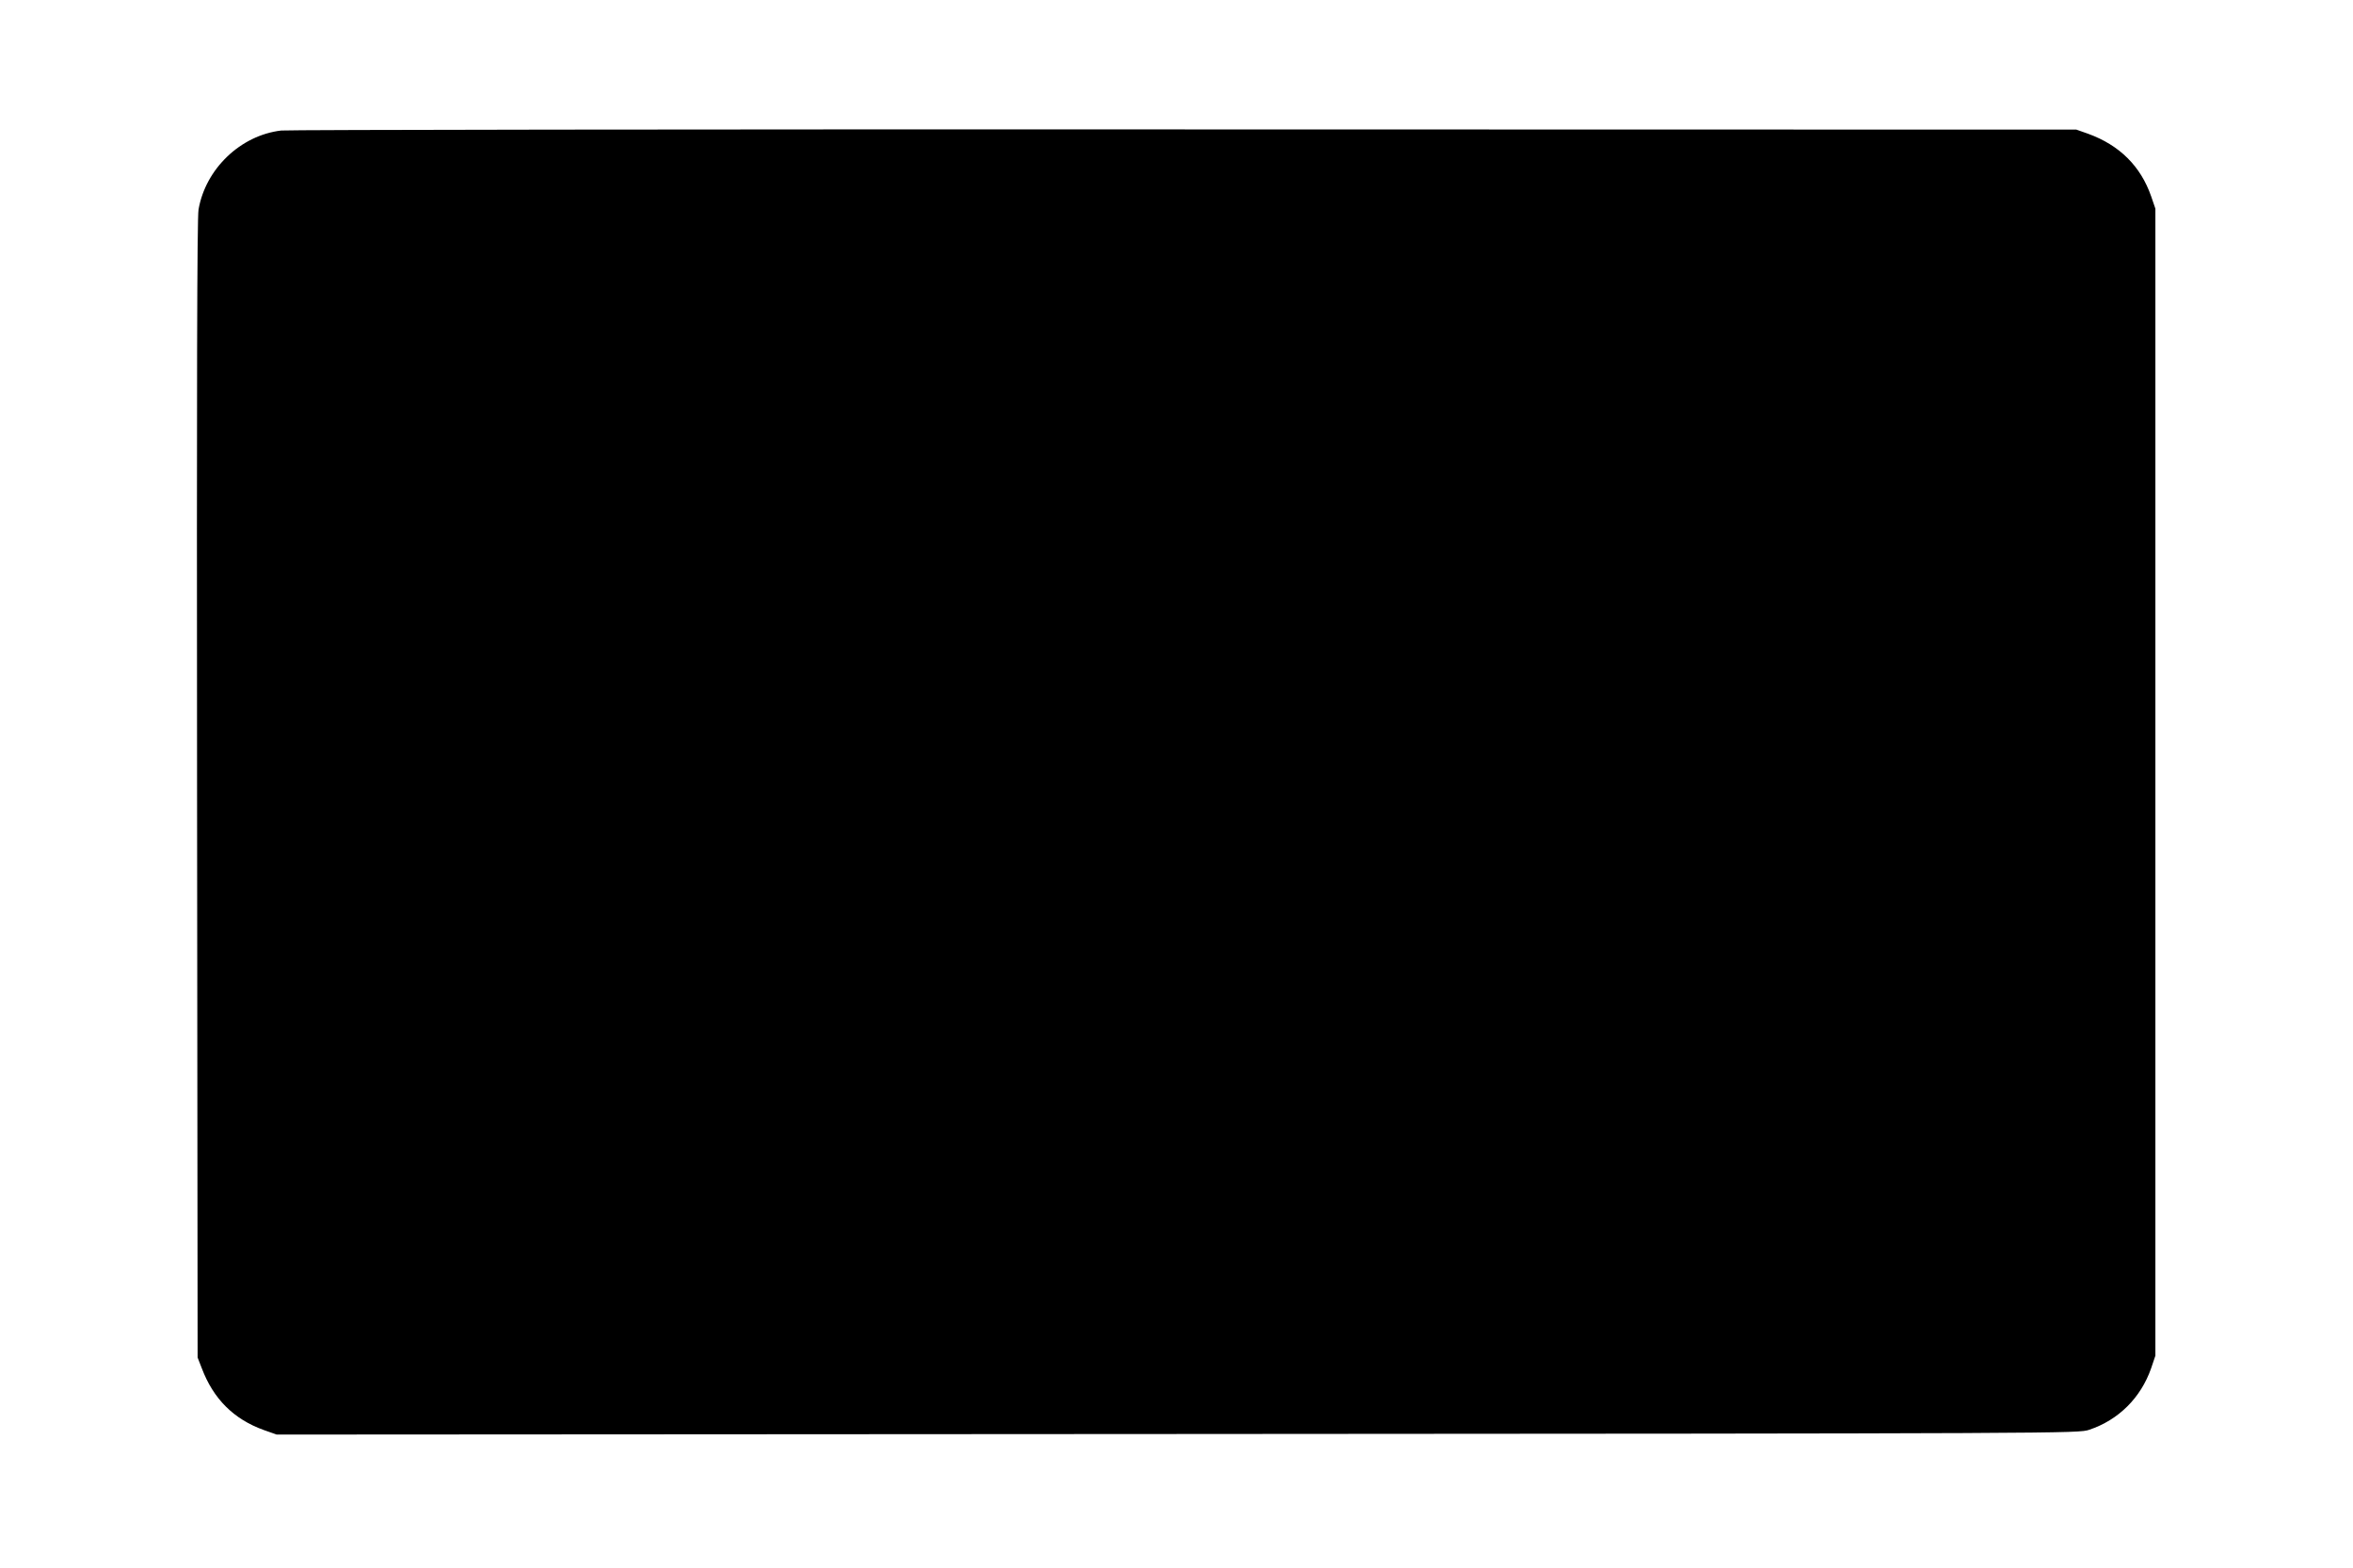 <?xml version="1.0" standalone="no"?>
<!DOCTYPE svg PUBLIC "-//W3C//DTD SVG 20010904//EN"
 "http://www.w3.org/TR/2001/REC-SVG-20010904/DTD/svg10.dtd">
<svg version="1.0" xmlns="http://www.w3.org/2000/svg"
 width="1280pt" height="853pt" viewBox="0 0 1280 853"
 preserveAspectRatio="xMidYMid meet">
<g transform="translate(0,853) scale(0.1,-0.1)"
fill="#000000" stroke="none">
<path d="M1530 7820 c-222 -26 -412 -209 -450 -430 -8 -46 -10 -948 -8 -3155
l3 -3090 23 -59 c63 -166 173 -276 336 -335 l71 -25 4900 3 c4857 3 4901 3
4960 23 159 53 281 174 337 335 l23 68 0 3120 0 3120 -23 67 c-57 164 -172
278 -342 340 l-65 23 -4850 1 c-2667 1 -4879 -2 -4915 -6z"/>
</g>
</svg>
